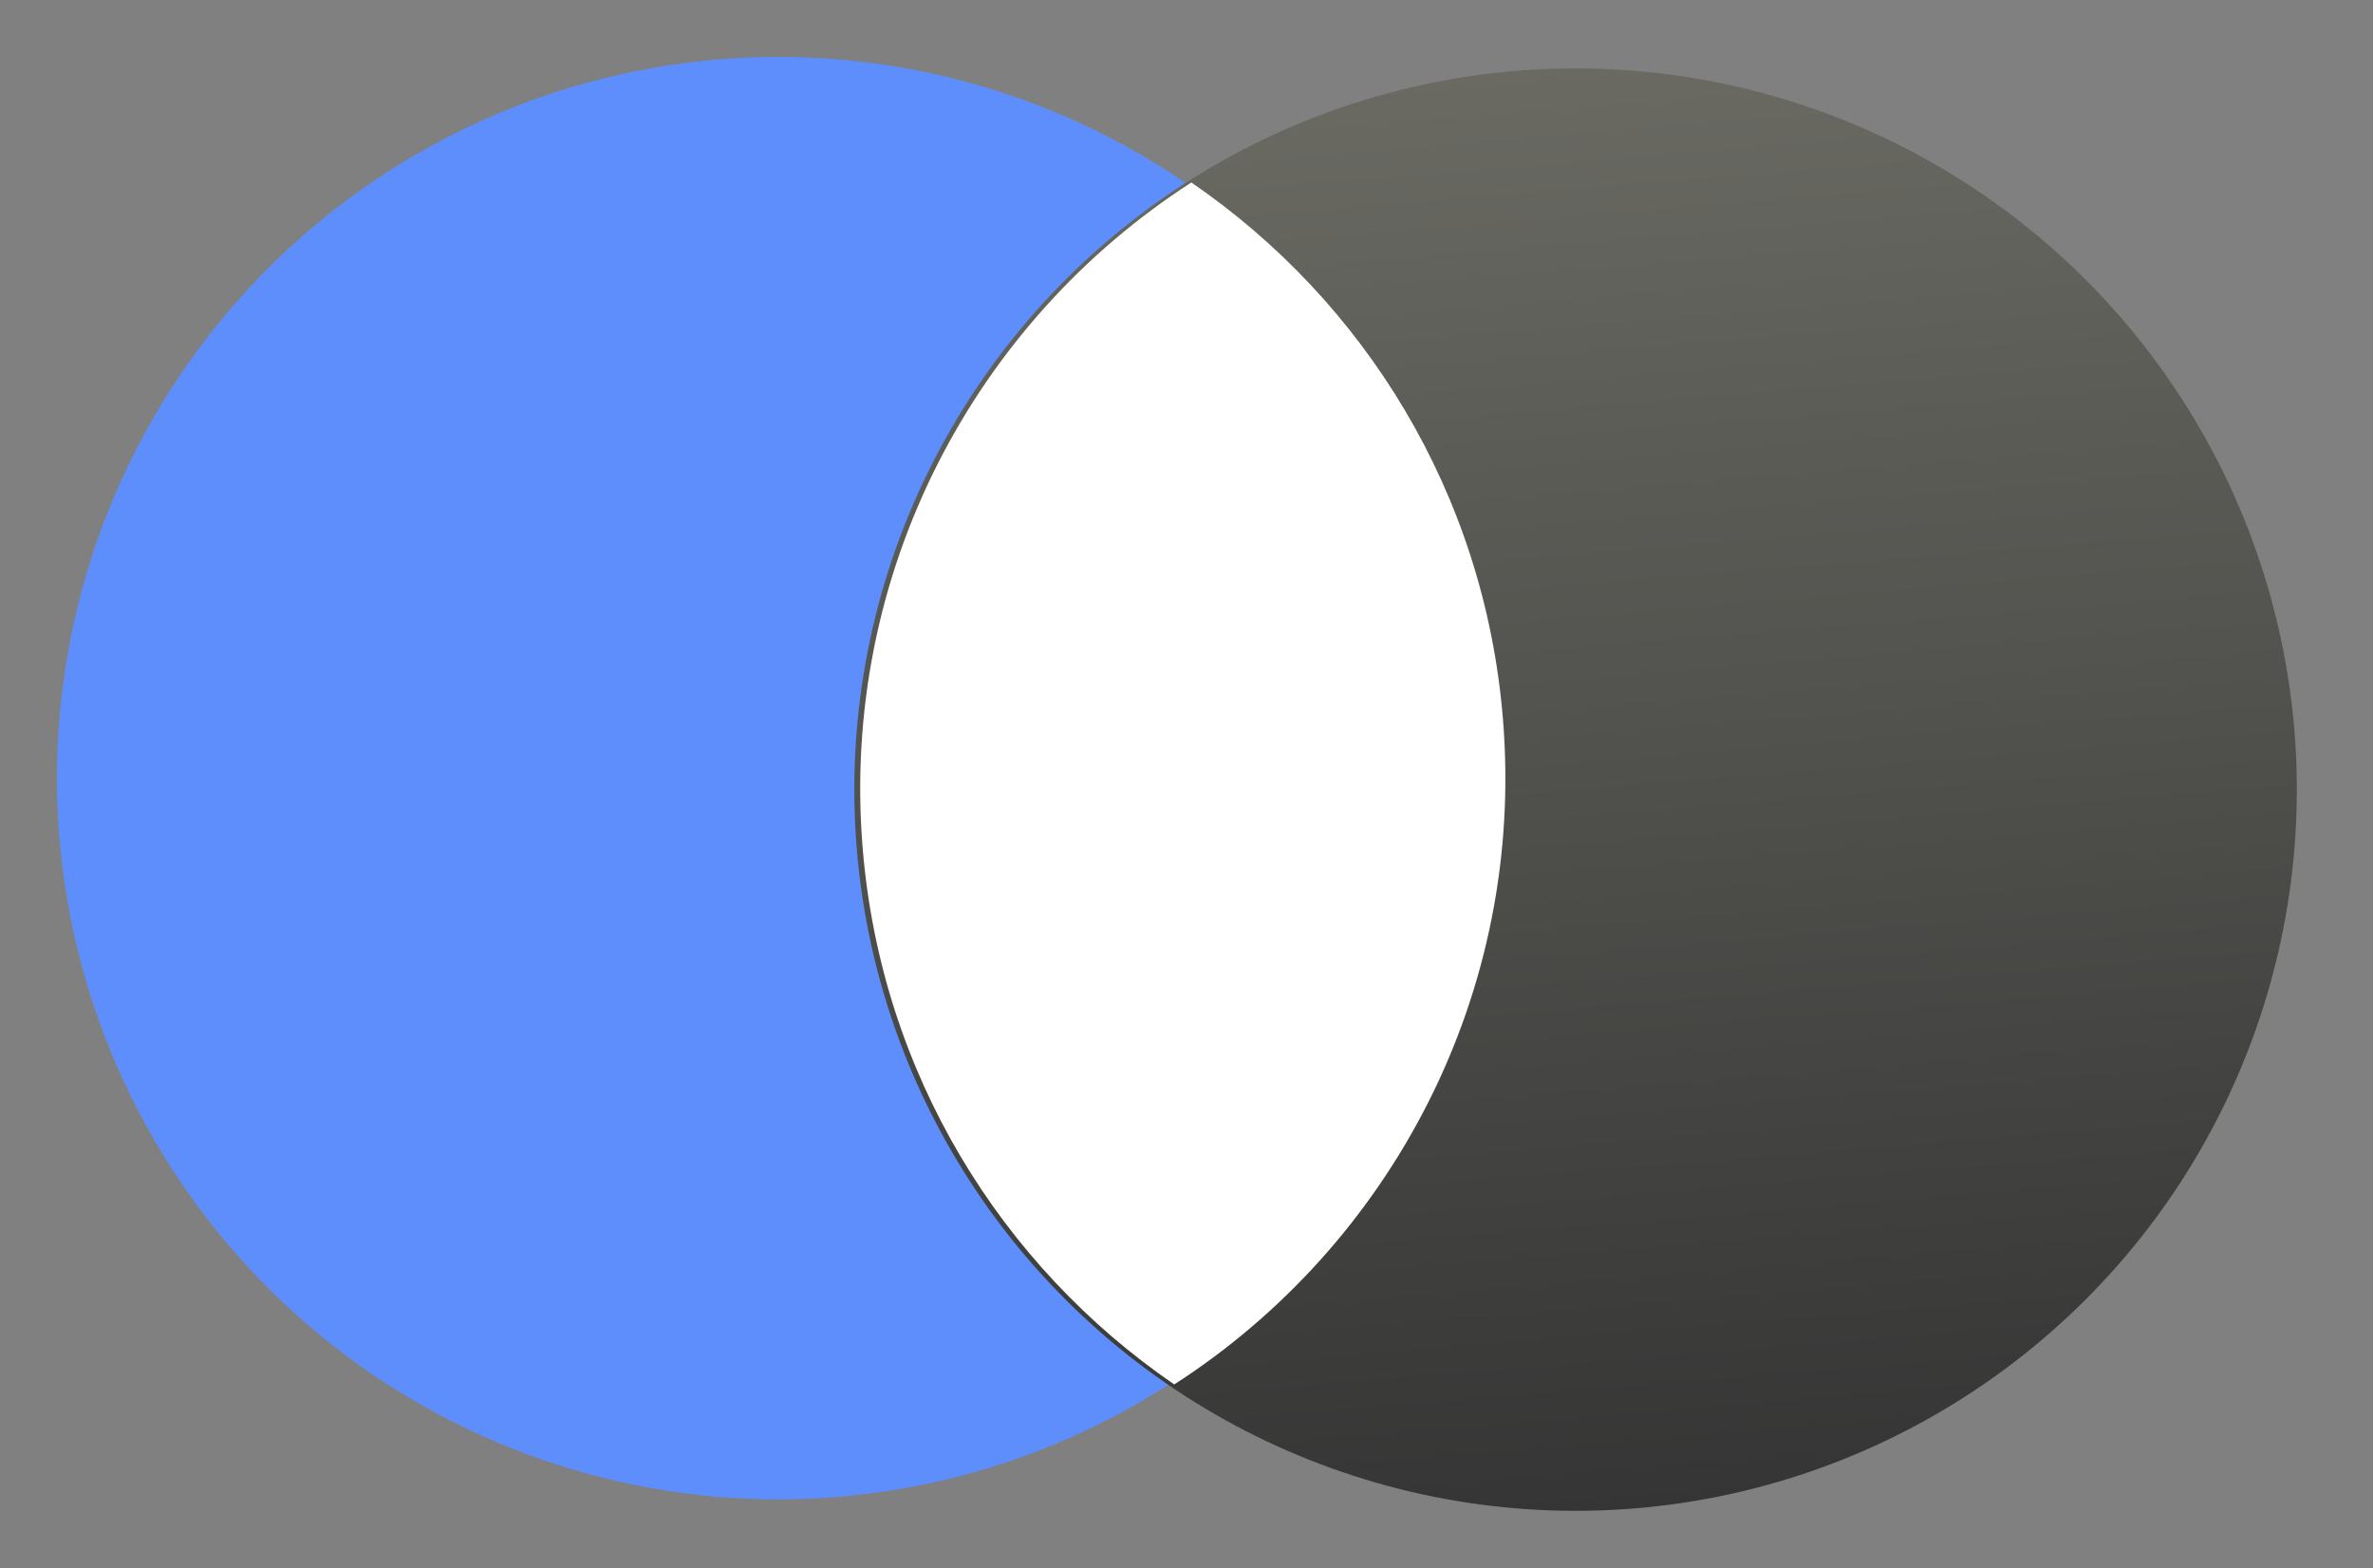 <svg xmlns="http://www.w3.org/2000/svg" width="115" height="76" viewBox="0 0 115 76" fill="none"><rect x="0" y="0" width="115" height="76" fill="#808080" stroke="none"/><circle cx="37.713" cy="37.713" r="34.953" transform="rotate(85.276 37.713 37.713)" fill="#5E8EFB"></circle><circle cx="76.356" cy="38.268" r="34.953" transform="rotate(85.276 76.356 38.268)" fill="url(#paint0_linear_372_412)"></circle><path fill-rule="evenodd" clip-rule="evenodd" d="M41.808 41.127C40.707 27.804 47.23 15.612 57.734 8.845C66.112 14.583 71.932 23.905 72.833 34.814C73.934 48.137 67.41 60.328 56.906 67.096C48.529 61.357 42.709 52.035 41.808 41.127Z" fill="white"></path><defs><linearGradient id="paint0_linear_372_412" x1="41.403" y1="38.268" x2="111.31" y2="38.268" gradientUnits="userSpaceOnUse"><stop stop-color="#6A6A63"></stop><stop offset="1" stop-color="#353535"></stop></linearGradient></defs></svg>